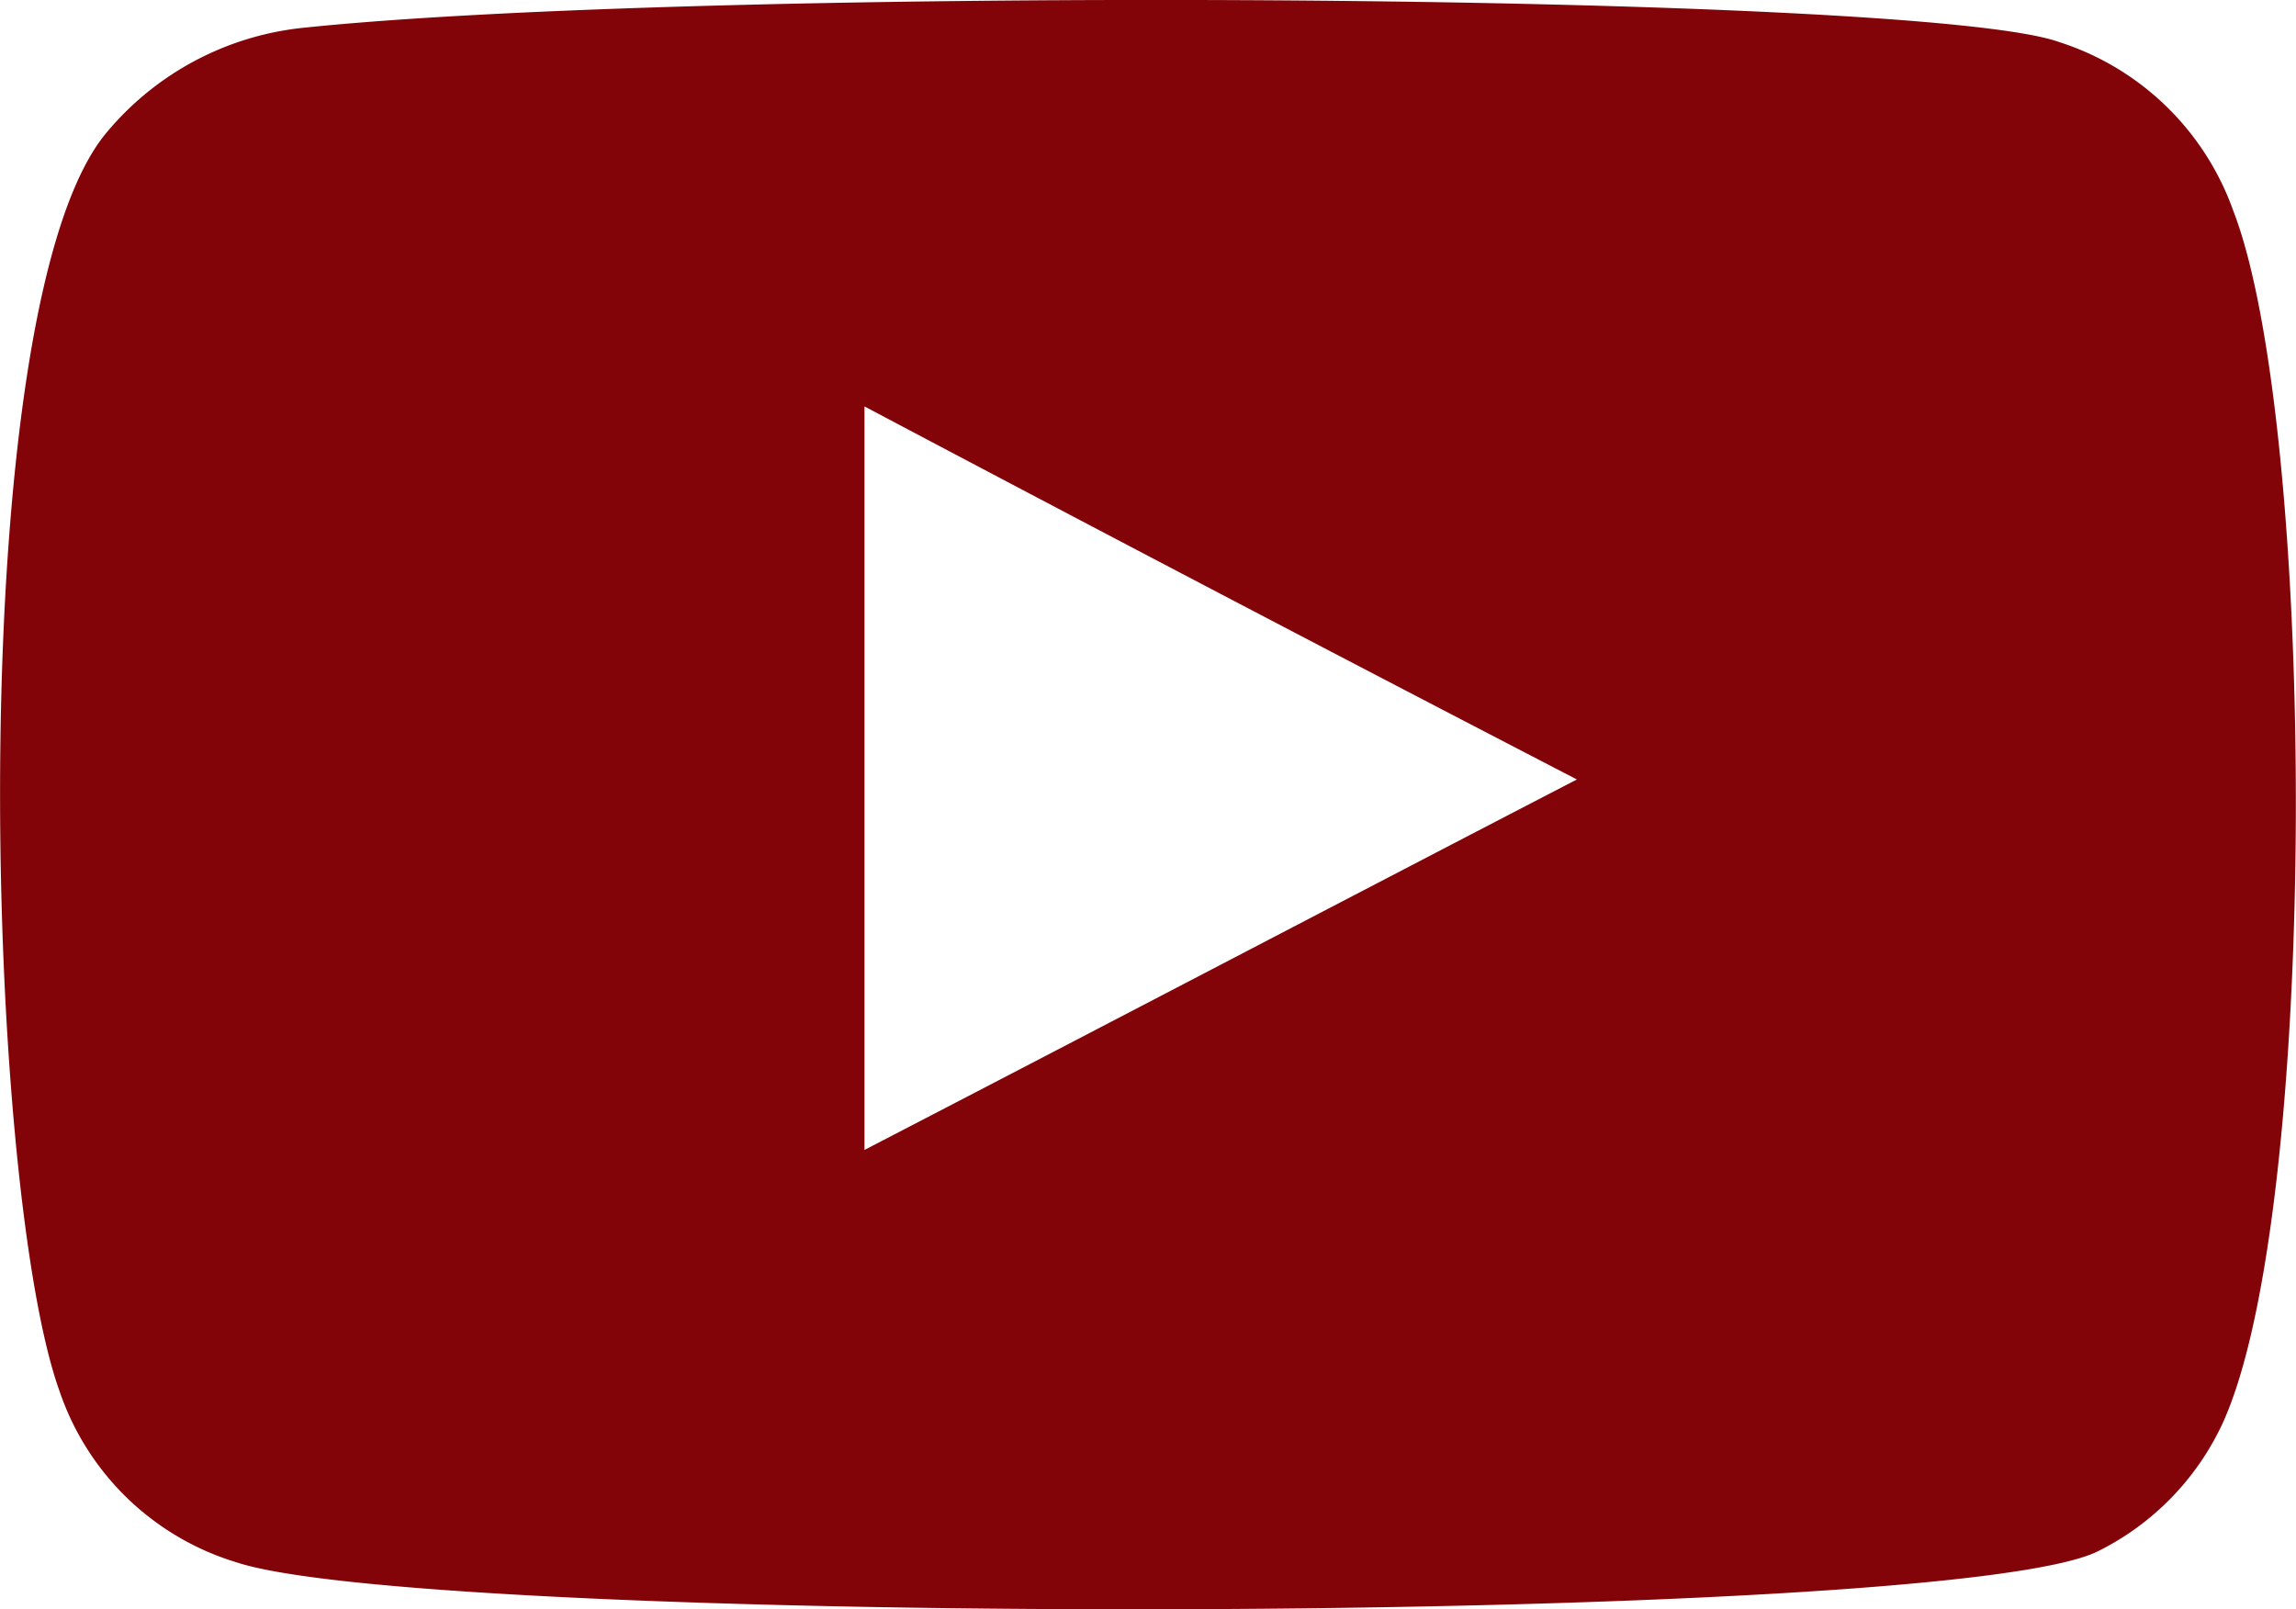 <svg xmlns="http://www.w3.org/2000/svg" width="46.481" height="32.58" viewBox="0 0 46.481 32.58">
  <path id="youtube_logo" data-name="youtube logo" d="M4.76,31.626a5.448,5.448,0,0,1-3.577-3.464C-.35,23.9-.8,6.132,2.148,2.668A5.982,5.982,0,0,1,6.066.567c8.006-.852,32.762-.738,35.6.284a5.526,5.526,0,0,1,3.52,3.407c1.7,4.372,1.76,20.327-.227,24.586a5.452,5.452,0,0,1-2.5,2.555C39.453,32.932,8.678,32.932,4.76,31.626Zm12.719-8.347c4.826-2.5,9.6-5,14.422-7.5-4.826-2.5-9.6-5-14.422-7.552Z" transform="translate(0.022 0.001)" fill="#820409"/>
</svg>
